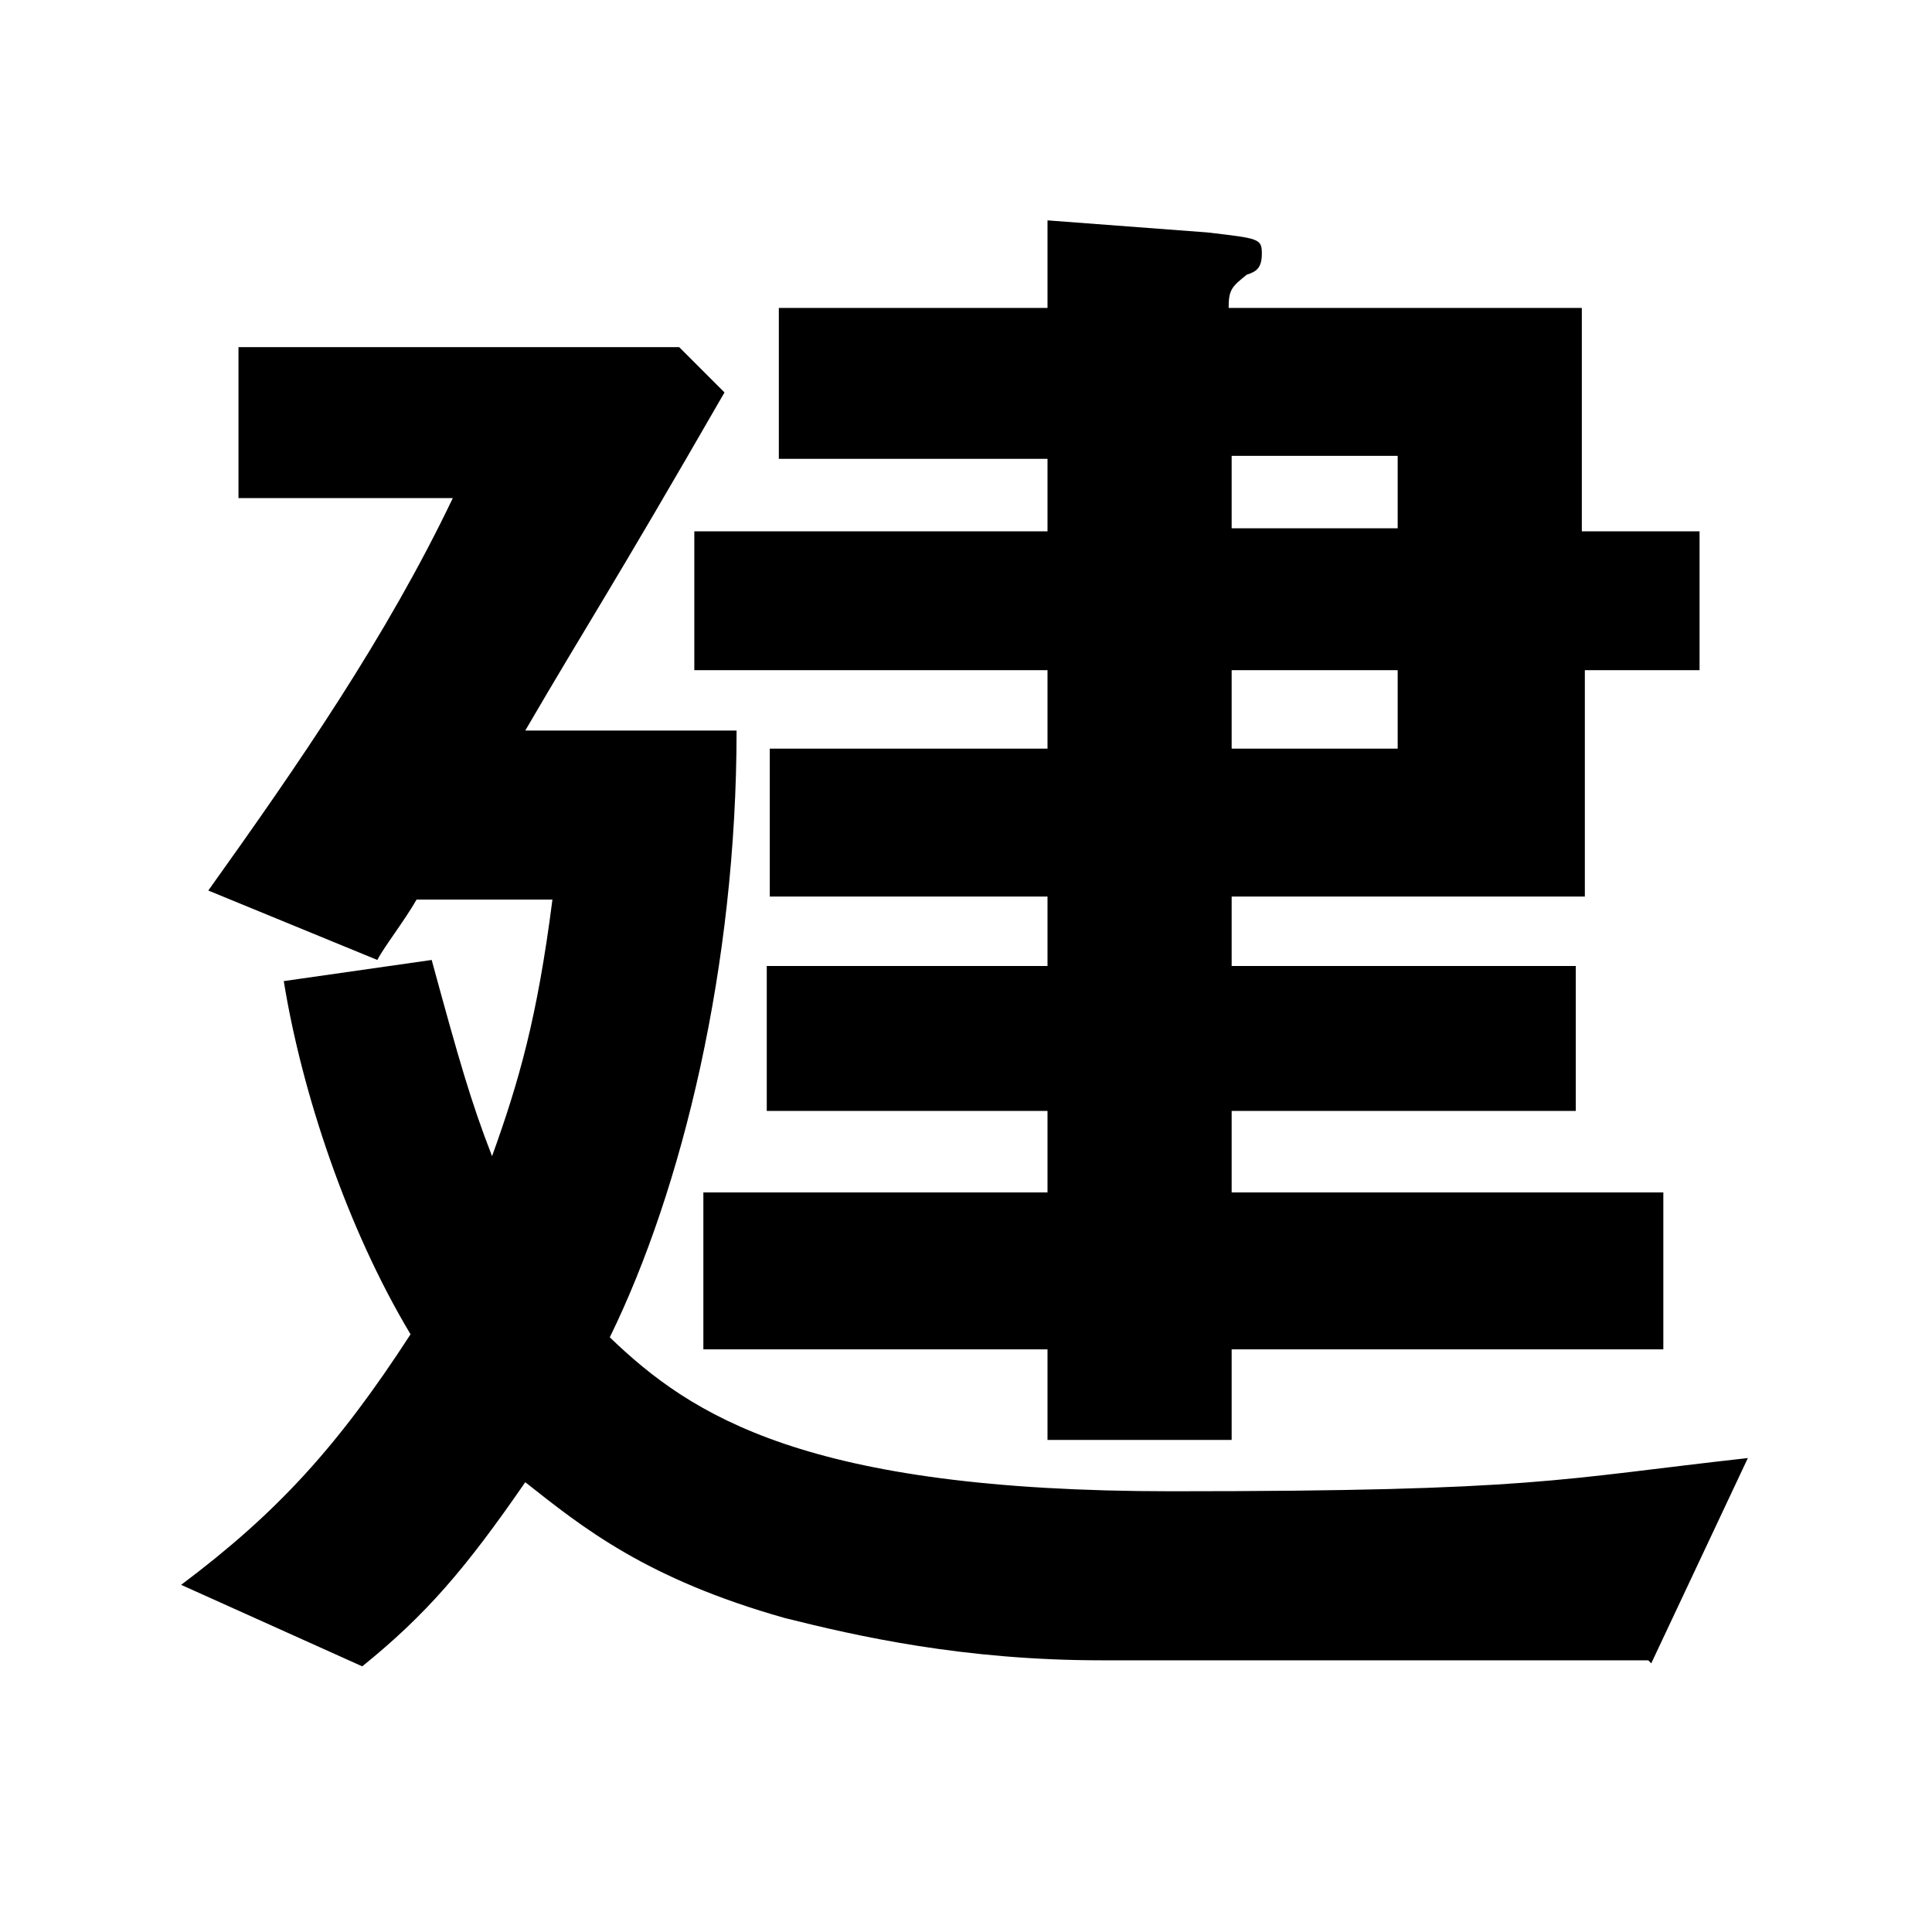 <?xml version="1.0" encoding="UTF-8"?>
<svg id="_レイヤー_1" data-name="レイヤー_1" xmlns="http://www.w3.org/2000/svg" version="1.1" viewBox="0 0 64 64">
  <!-- Generator: Adobe Illustrator 29.0.1, SVG Export Plug-In . SVG Version: 2.1.0 Build 192)  -->
  <defs>
    <style>
      .st0 {
        fill: #fff;
      }
    </style>
  </defs>
  <rect class="st0" width="64" height="64"/>
  <path d="M54.6,55h-18.1c-4.6,0-8.1-.8-10.5-1.4-4.6-1.3-6.7-3-8.6-4.5-2,2.9-3.3,4.4-5.4,6.1l-6-2.7c3.2-2.4,5.2-4.6,7.6-8.3-2.1-3.5-3.6-8-4.2-11.7l4.9-.7c.9,3.3,1.3,4.7,2,6.5.9-2.5,1.5-4.6,2-8.5h-4.5c-.4.7-1.1,1.6-1.3,2l-5.6-2.3c3-4.2,5.9-8.4,8.1-13h-7.1v-5h14.6l1.5,1.5c-3.8,6.6-4.5,7.6-6.6,11.2h7c0,7.8-1.8,15.2-4.2,20.1,2.7,2.6,6.5,5.1,18.6,5.1s12.8-.4,19.1-1.1l-3.2,6.8ZM52.5,22.2v7.5h-11.7v2.3h11.4v4.8h-11.4v2.7h14.3v5.2h-14.3v3h-6.1v-3h-11.4v-5.2h11.4v-2.7h-9.3v-4.8h9.3v-2.3h-9.2v-4.9h9.2v-2.6h-11.7v-4.6h11.7v-2.4h-8.9v-5h8.9v-2.9l5.3.4c1.7.2,1.8.2,1.8.7s-.2.6-.5.7c-.5.4-.6.5-.6,1.1h11.7v7.4h3.9v4.6h-3.9ZM46.3,15.1h-5.5v2.4h5.5v-2.4ZM46.3,22.2h-5.5v2.6h5.5v-2.6Z"/>
</svg>